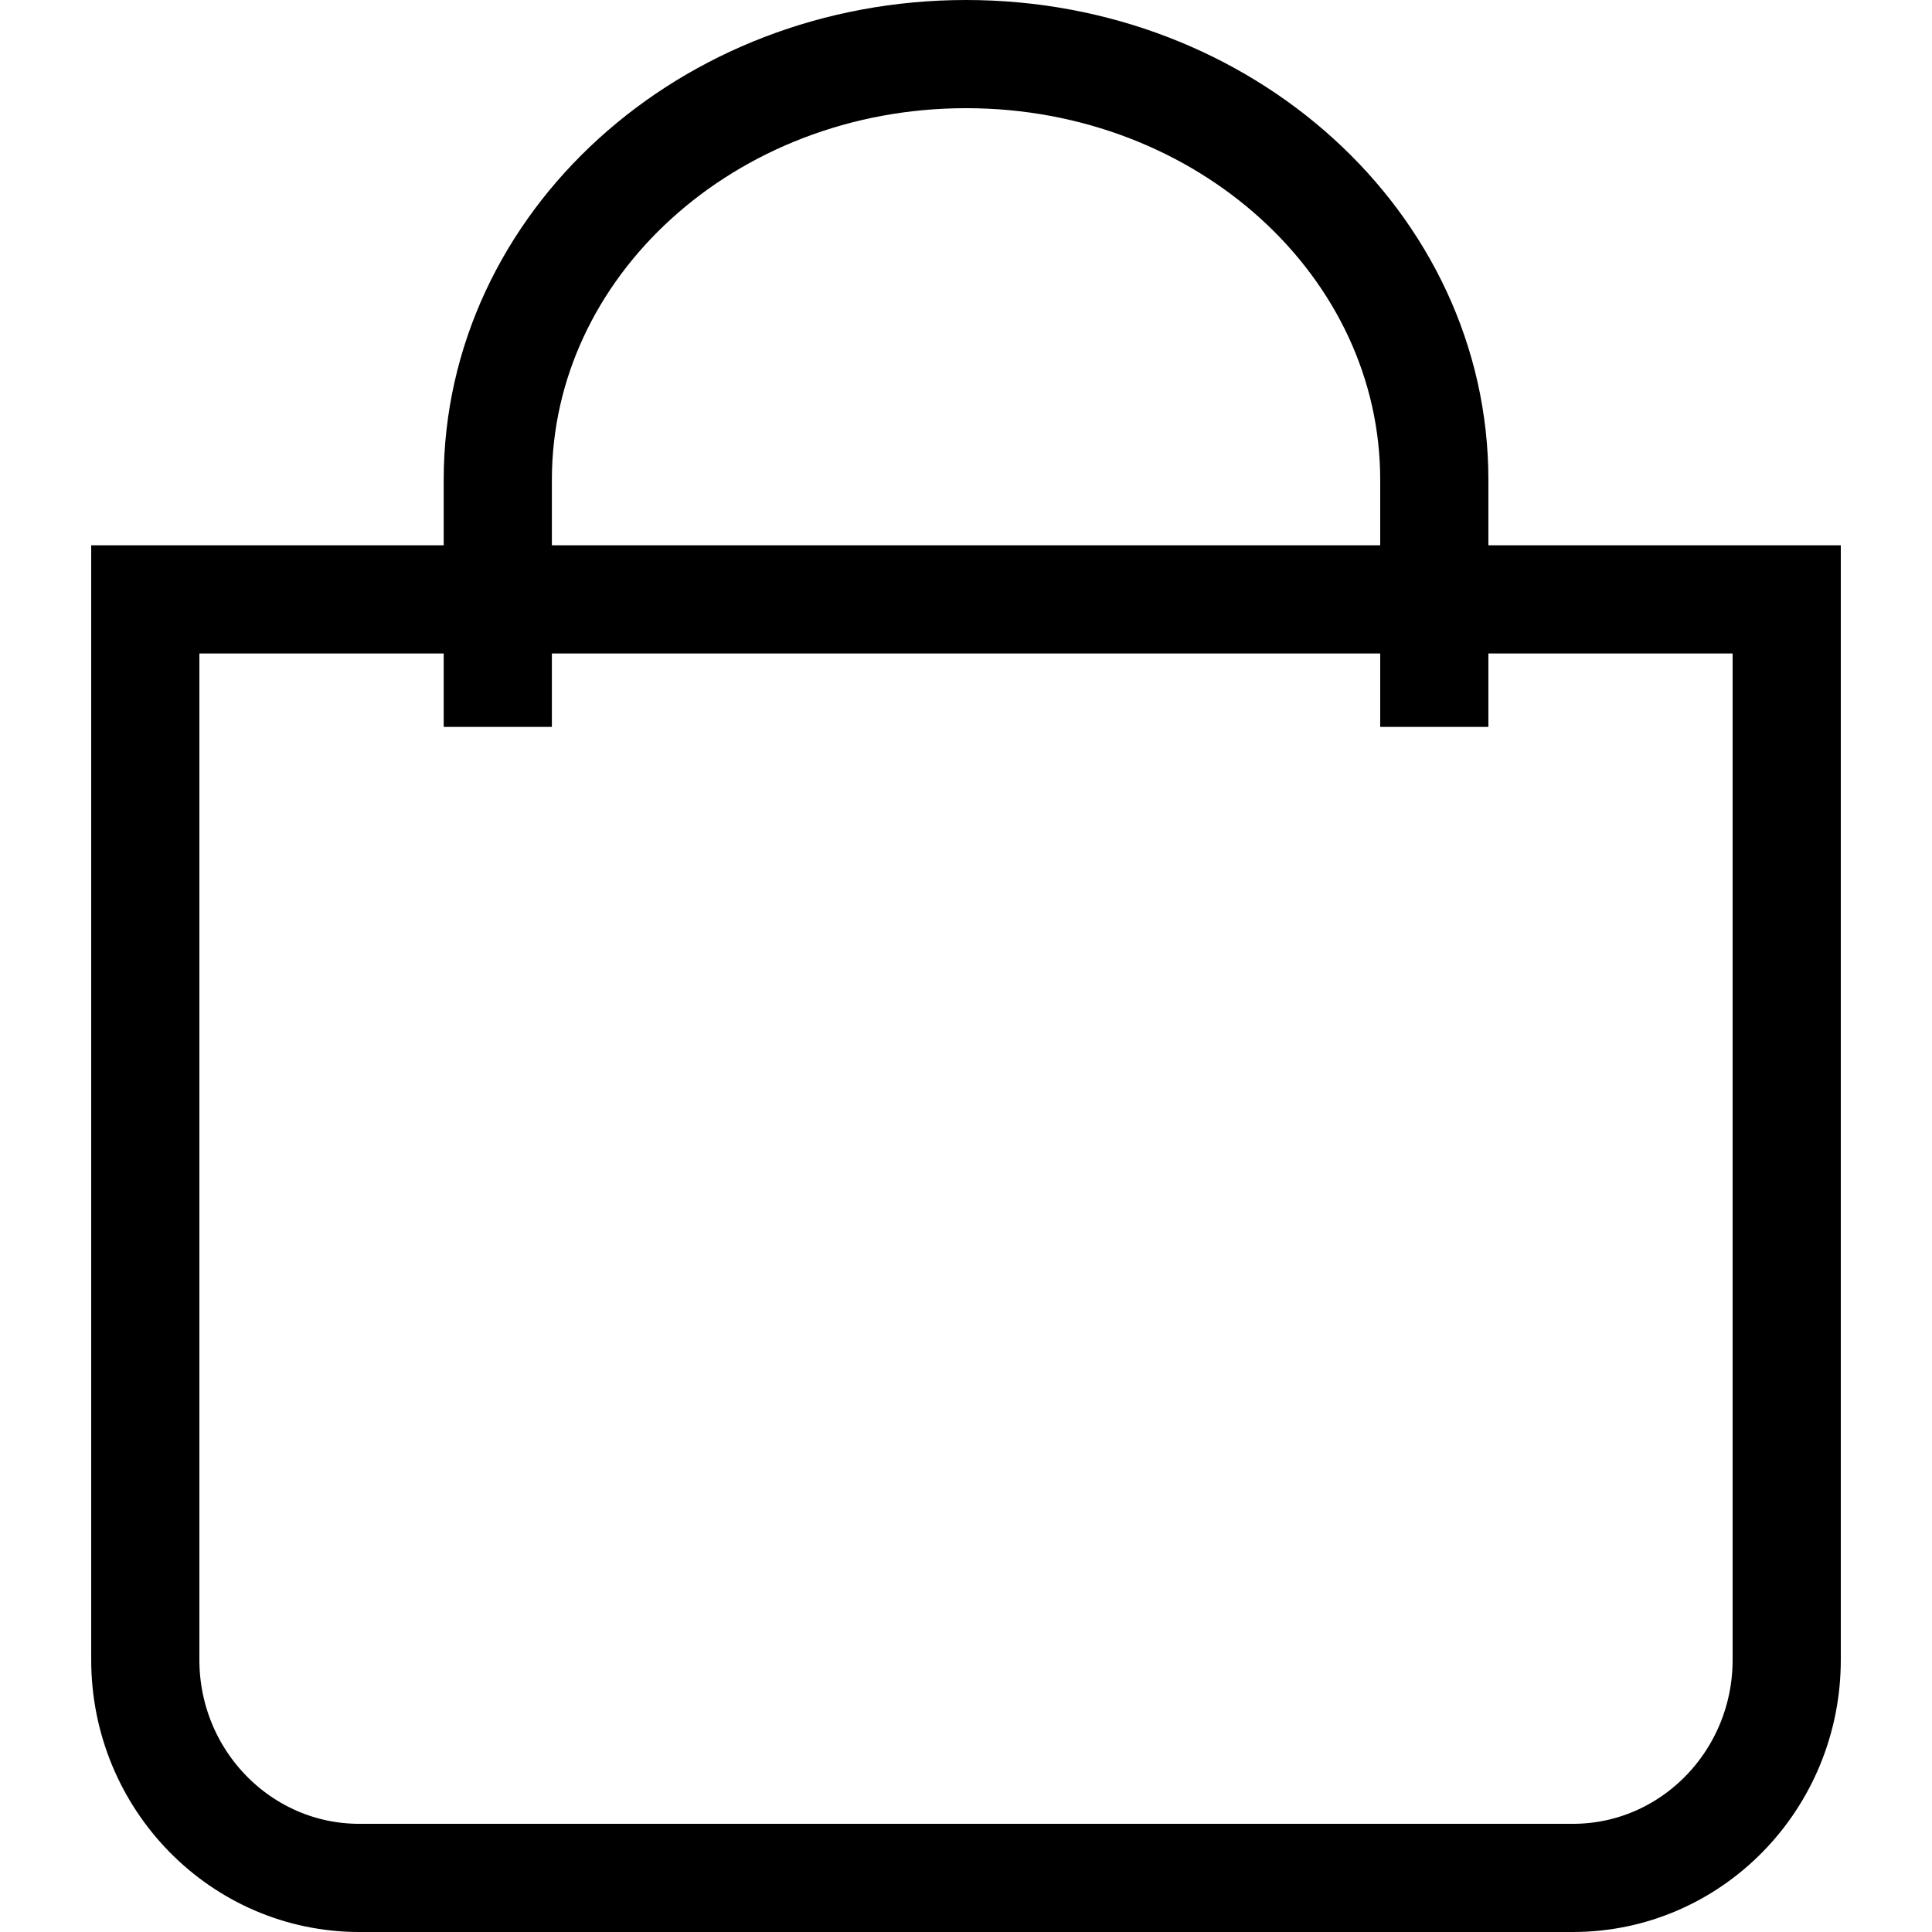 <svg width="20" height="20" viewBox="0 0 21.025 23.217" fill="none" xmlns="http://www.w3.org/2000/svg" xmlns:xlink="http://www.w3.org/1999/xlink">
	<path id="Tracé 48" d="M20.375 19.946C20.375 21.393 19.225 22.567 17.805 22.567L3.222 22.567C1.802 22.567 0.65 21.393 0.65 19.946L0.65 7.203L20.375 7.203L20.375 19.946Z" stroke="currentColor" stroke-opacity="1" stroke-width="1.3"/>
	<path id="Tracé 49" d="M4.886 8.735L4.886 5.765C4.886 2.94 7.405 0.65 10.513 0.65C13.621 0.65 16.14 2.94 16.14 5.765L16.14 8.735" stroke="currentColor" stroke-opacity="1" stroke-width="1.3"/>
</svg>

